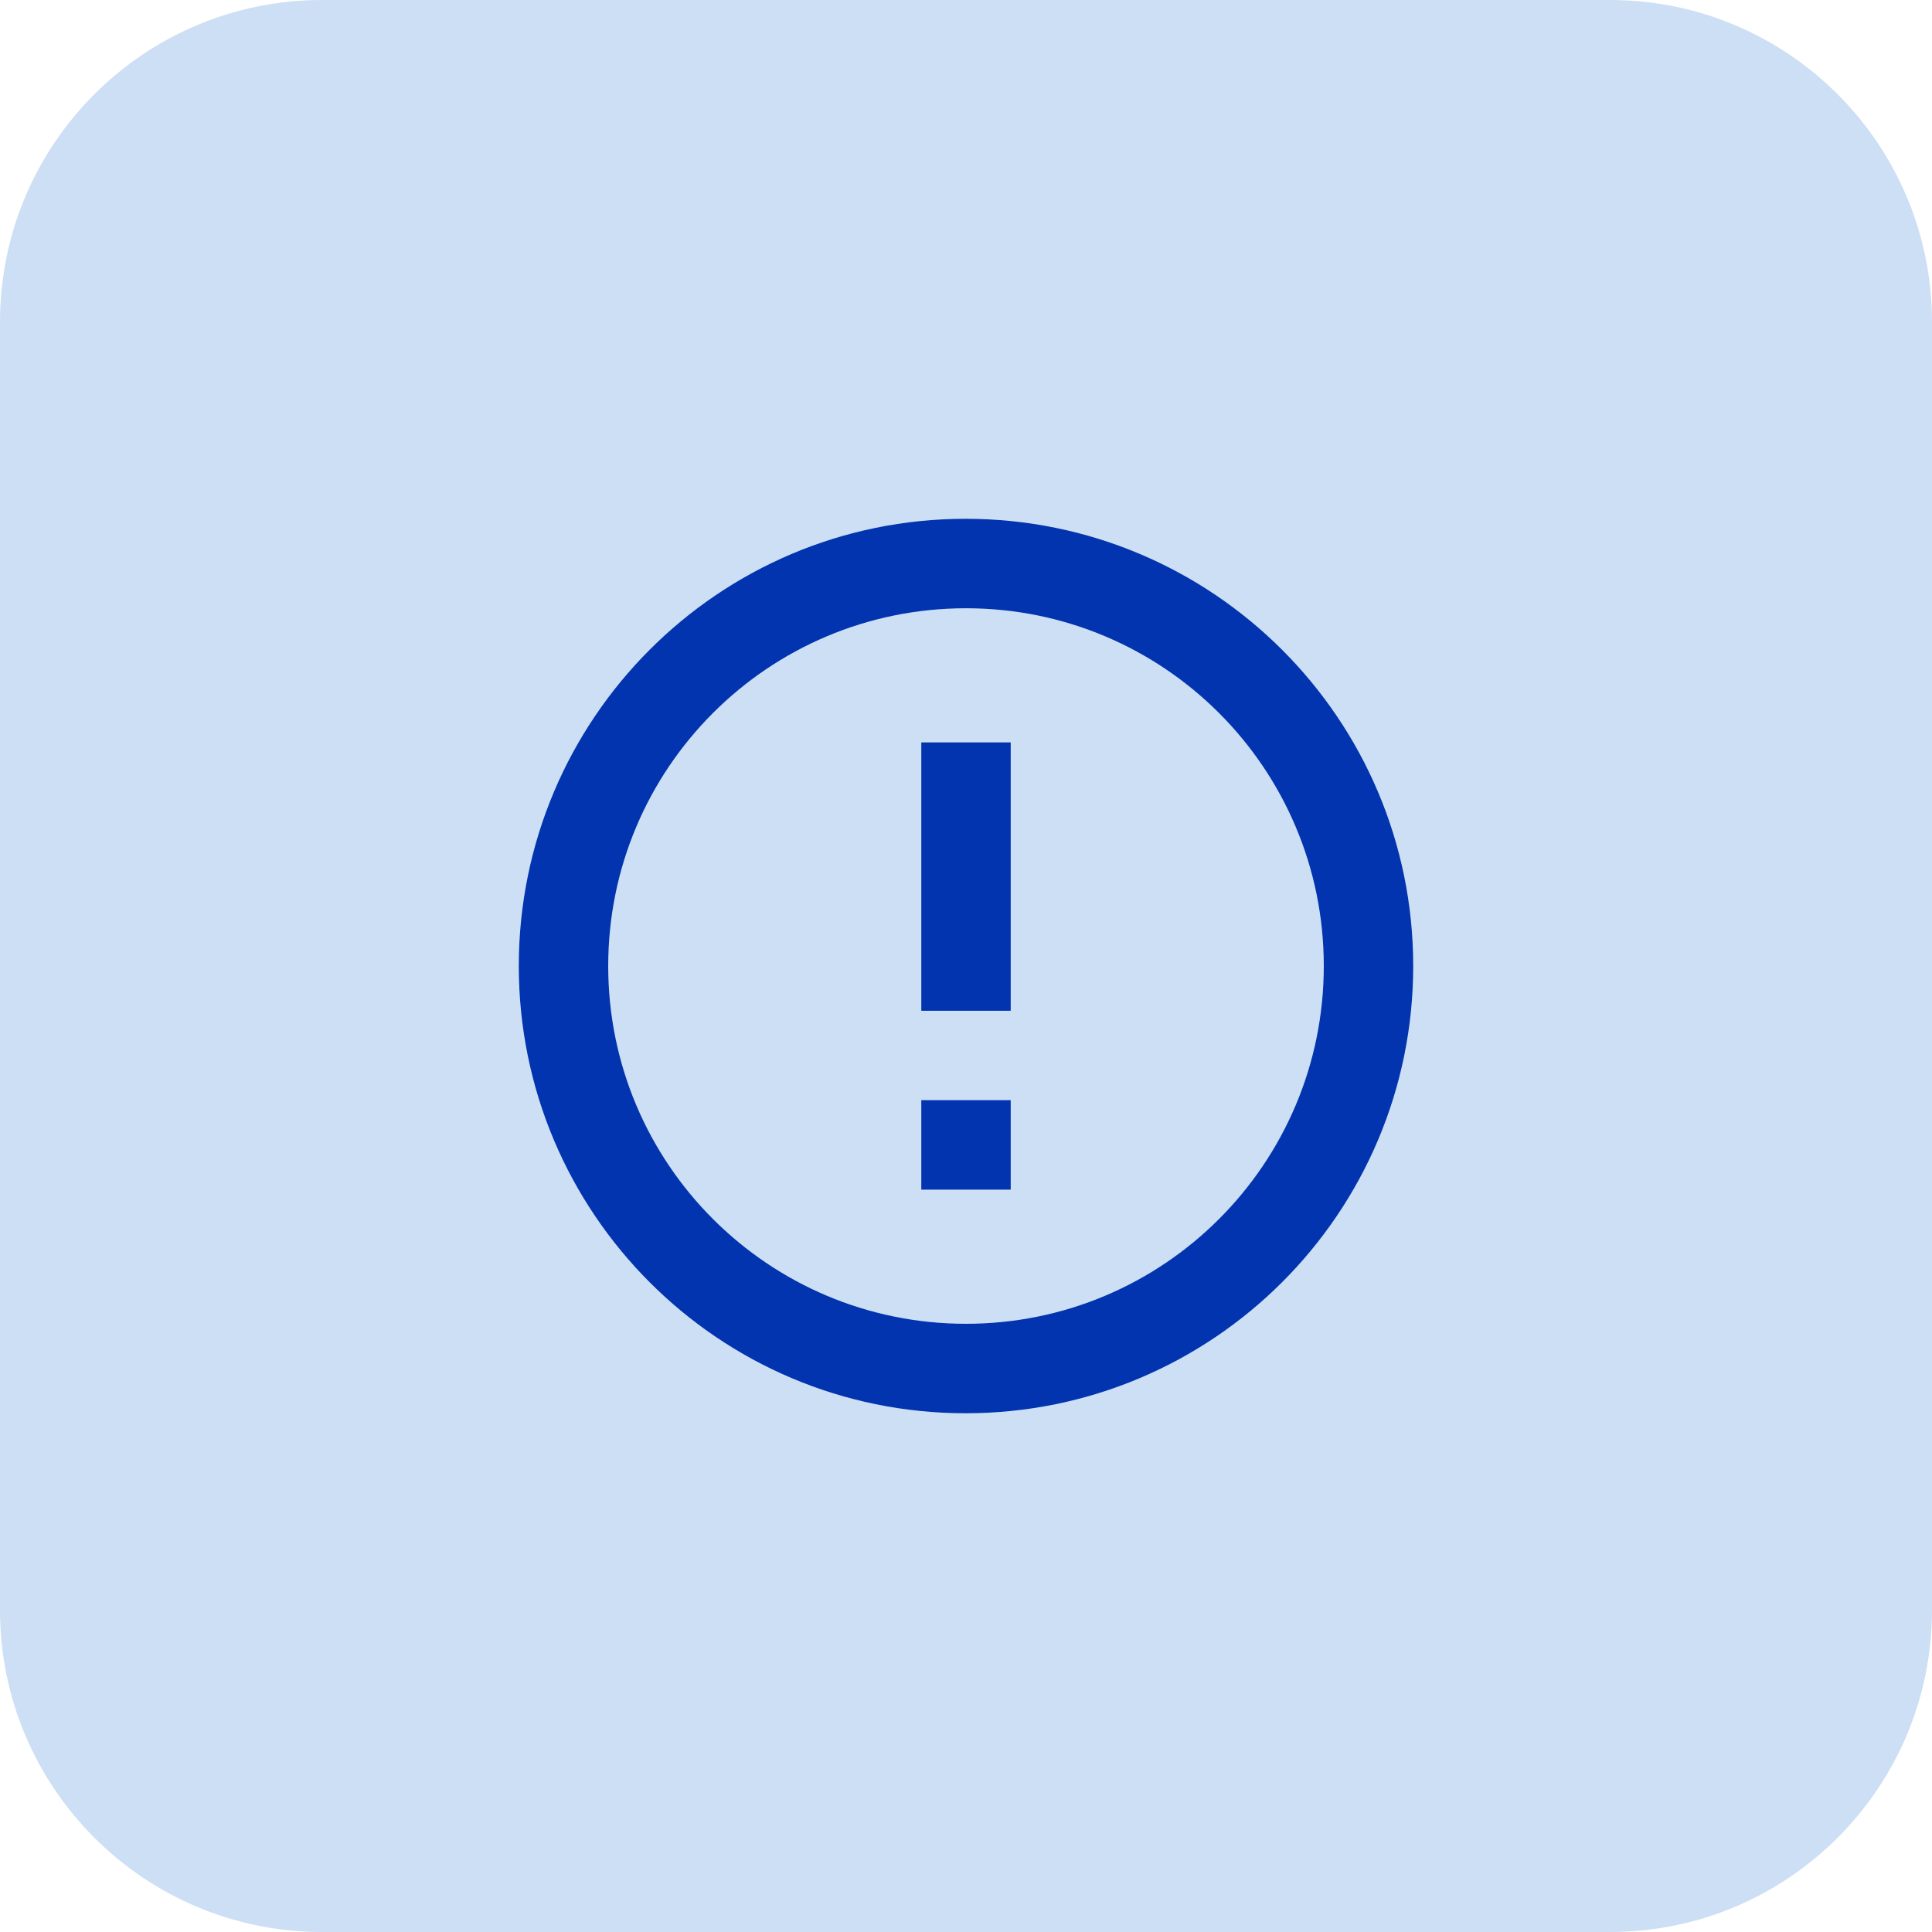 <svg width="36" height="36" viewBox="0 0 36 36" fill="none" xmlns="http://www.w3.org/2000/svg">
<path d="M0 6C0 2.686 2.686 0 6 0H30C33.314 0 36 2.686 36 6V30C36 33.314 33.314 36 30 36H6C2.686 36 0 33.314 0 30V6Z" fill="#CDDFF5"/>
<path d="M17.167 20.5H18.833V22.167H17.167V20.5ZM17.167 13.834H18.833V18.834H17.167V13.834ZM17.992 9.667C13.392 9.667 9.667 13.4 9.667 18C9.667 22.6 13.392 26.334 17.992 26.334C22.6 26.334 26.333 22.6 26.333 18C26.333 13.4 22.6 9.667 17.992 9.667ZM18 24.667C14.317 24.667 11.333 21.684 11.333 18C11.333 14.317 14.317 11.334 18 11.334C21.683 11.334 24.667 14.317 24.667 18C24.667 21.684 21.683 24.667 18 24.667Z" fill="#0134AE"/>
</svg>
